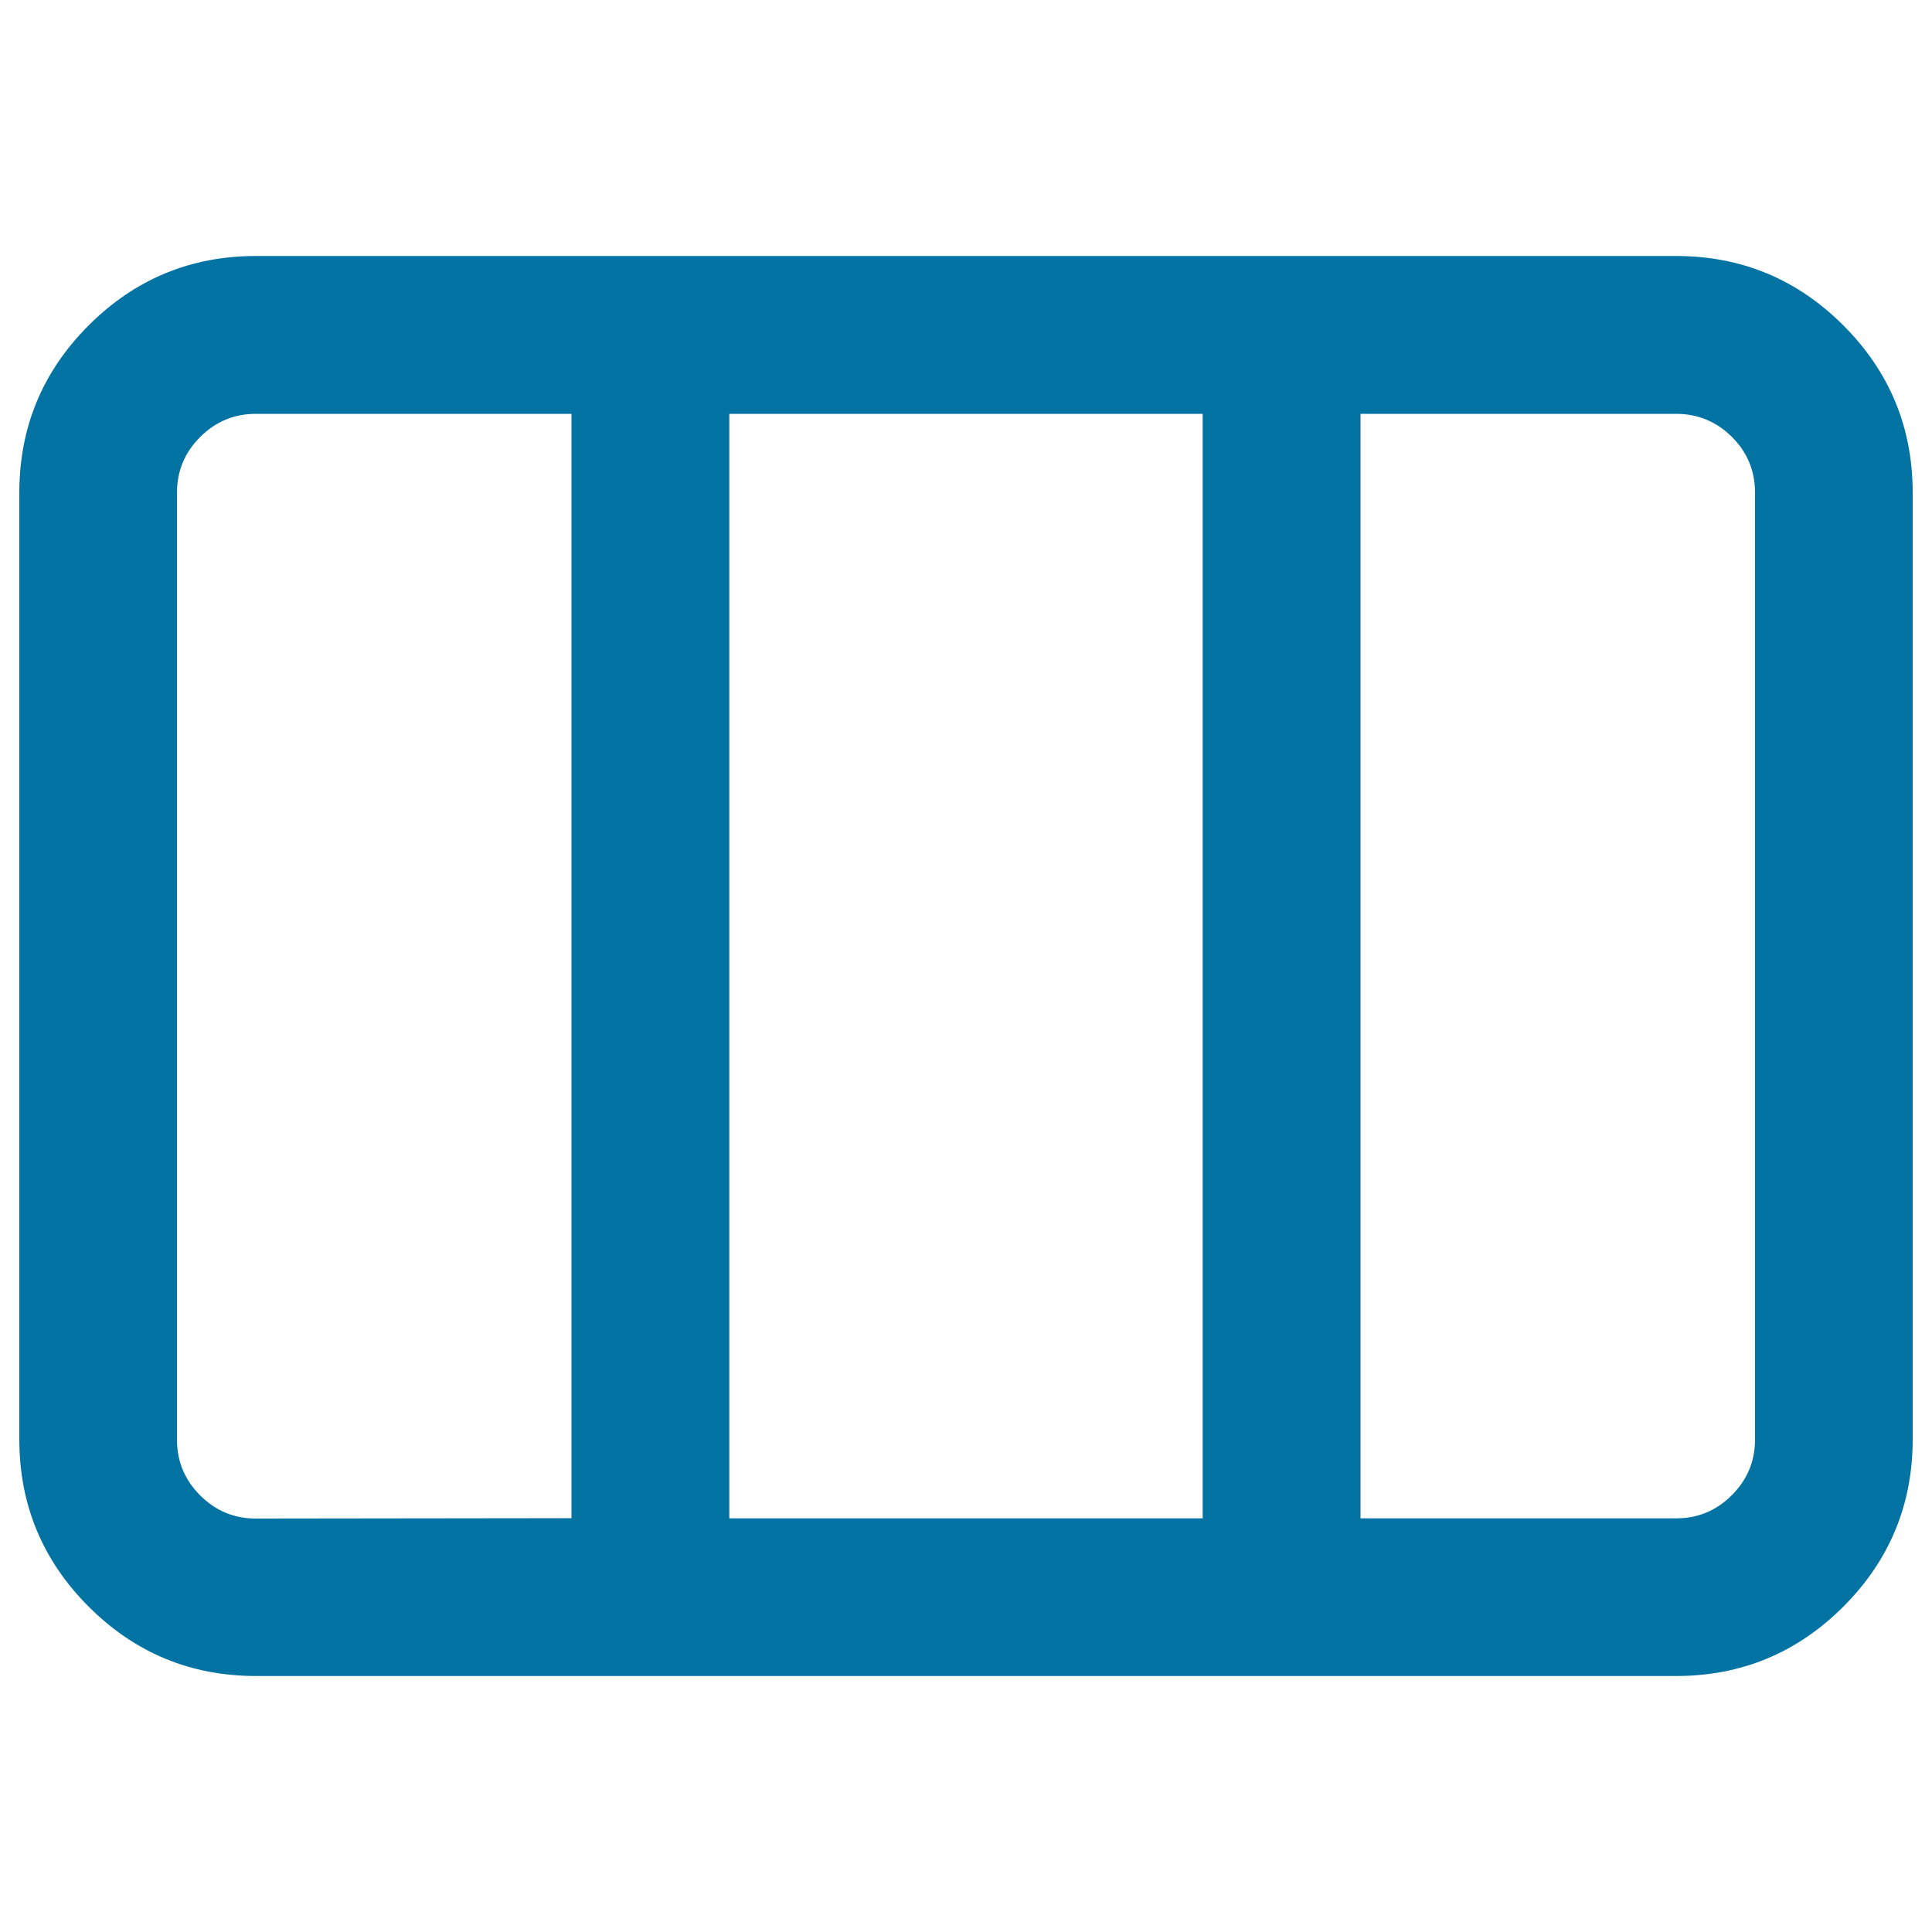 <svg xmlns="http://www.w3.org/2000/svg" viewBox="0 0 1000 1000" style="fill:#0273a2">
<title>Columns SVG icon</title>
<g><path d="M132.5,132.5h735c33.8,0,62.7,12,86.6,35.9S990,221.2,990,255v490c0,33.8-12,62.7-35.9,86.6s-52.8,35.9-86.6,35.9h-735c-33.8,0-62.7-12-86.6-35.9S10,778.8,10,745V255c0-33.8,12-62.7,35.9-86.6S98.7,132.5,132.5,132.5z M295.8,785.8V214.2H132.5c-11.3,0-20.9,4-28.9,12c-8,8-12,17.6-12,28.9v490c0,11.3,4,20.9,12,28.9c8,8,17.6,12,28.9,12L295.8,785.8L295.8,785.8z M622.5,785.8V214.2h-245v571.7H622.5z M867.5,214.2H704.2v571.7h163.3c11.3,0,20.9-4,28.9-12c8-8,12-17.6,12-28.9V255c0-11.3-4-20.9-12-28.9C888.4,218.2,878.8,214.2,867.5,214.2L867.5,214.2z"/></g>
</svg>